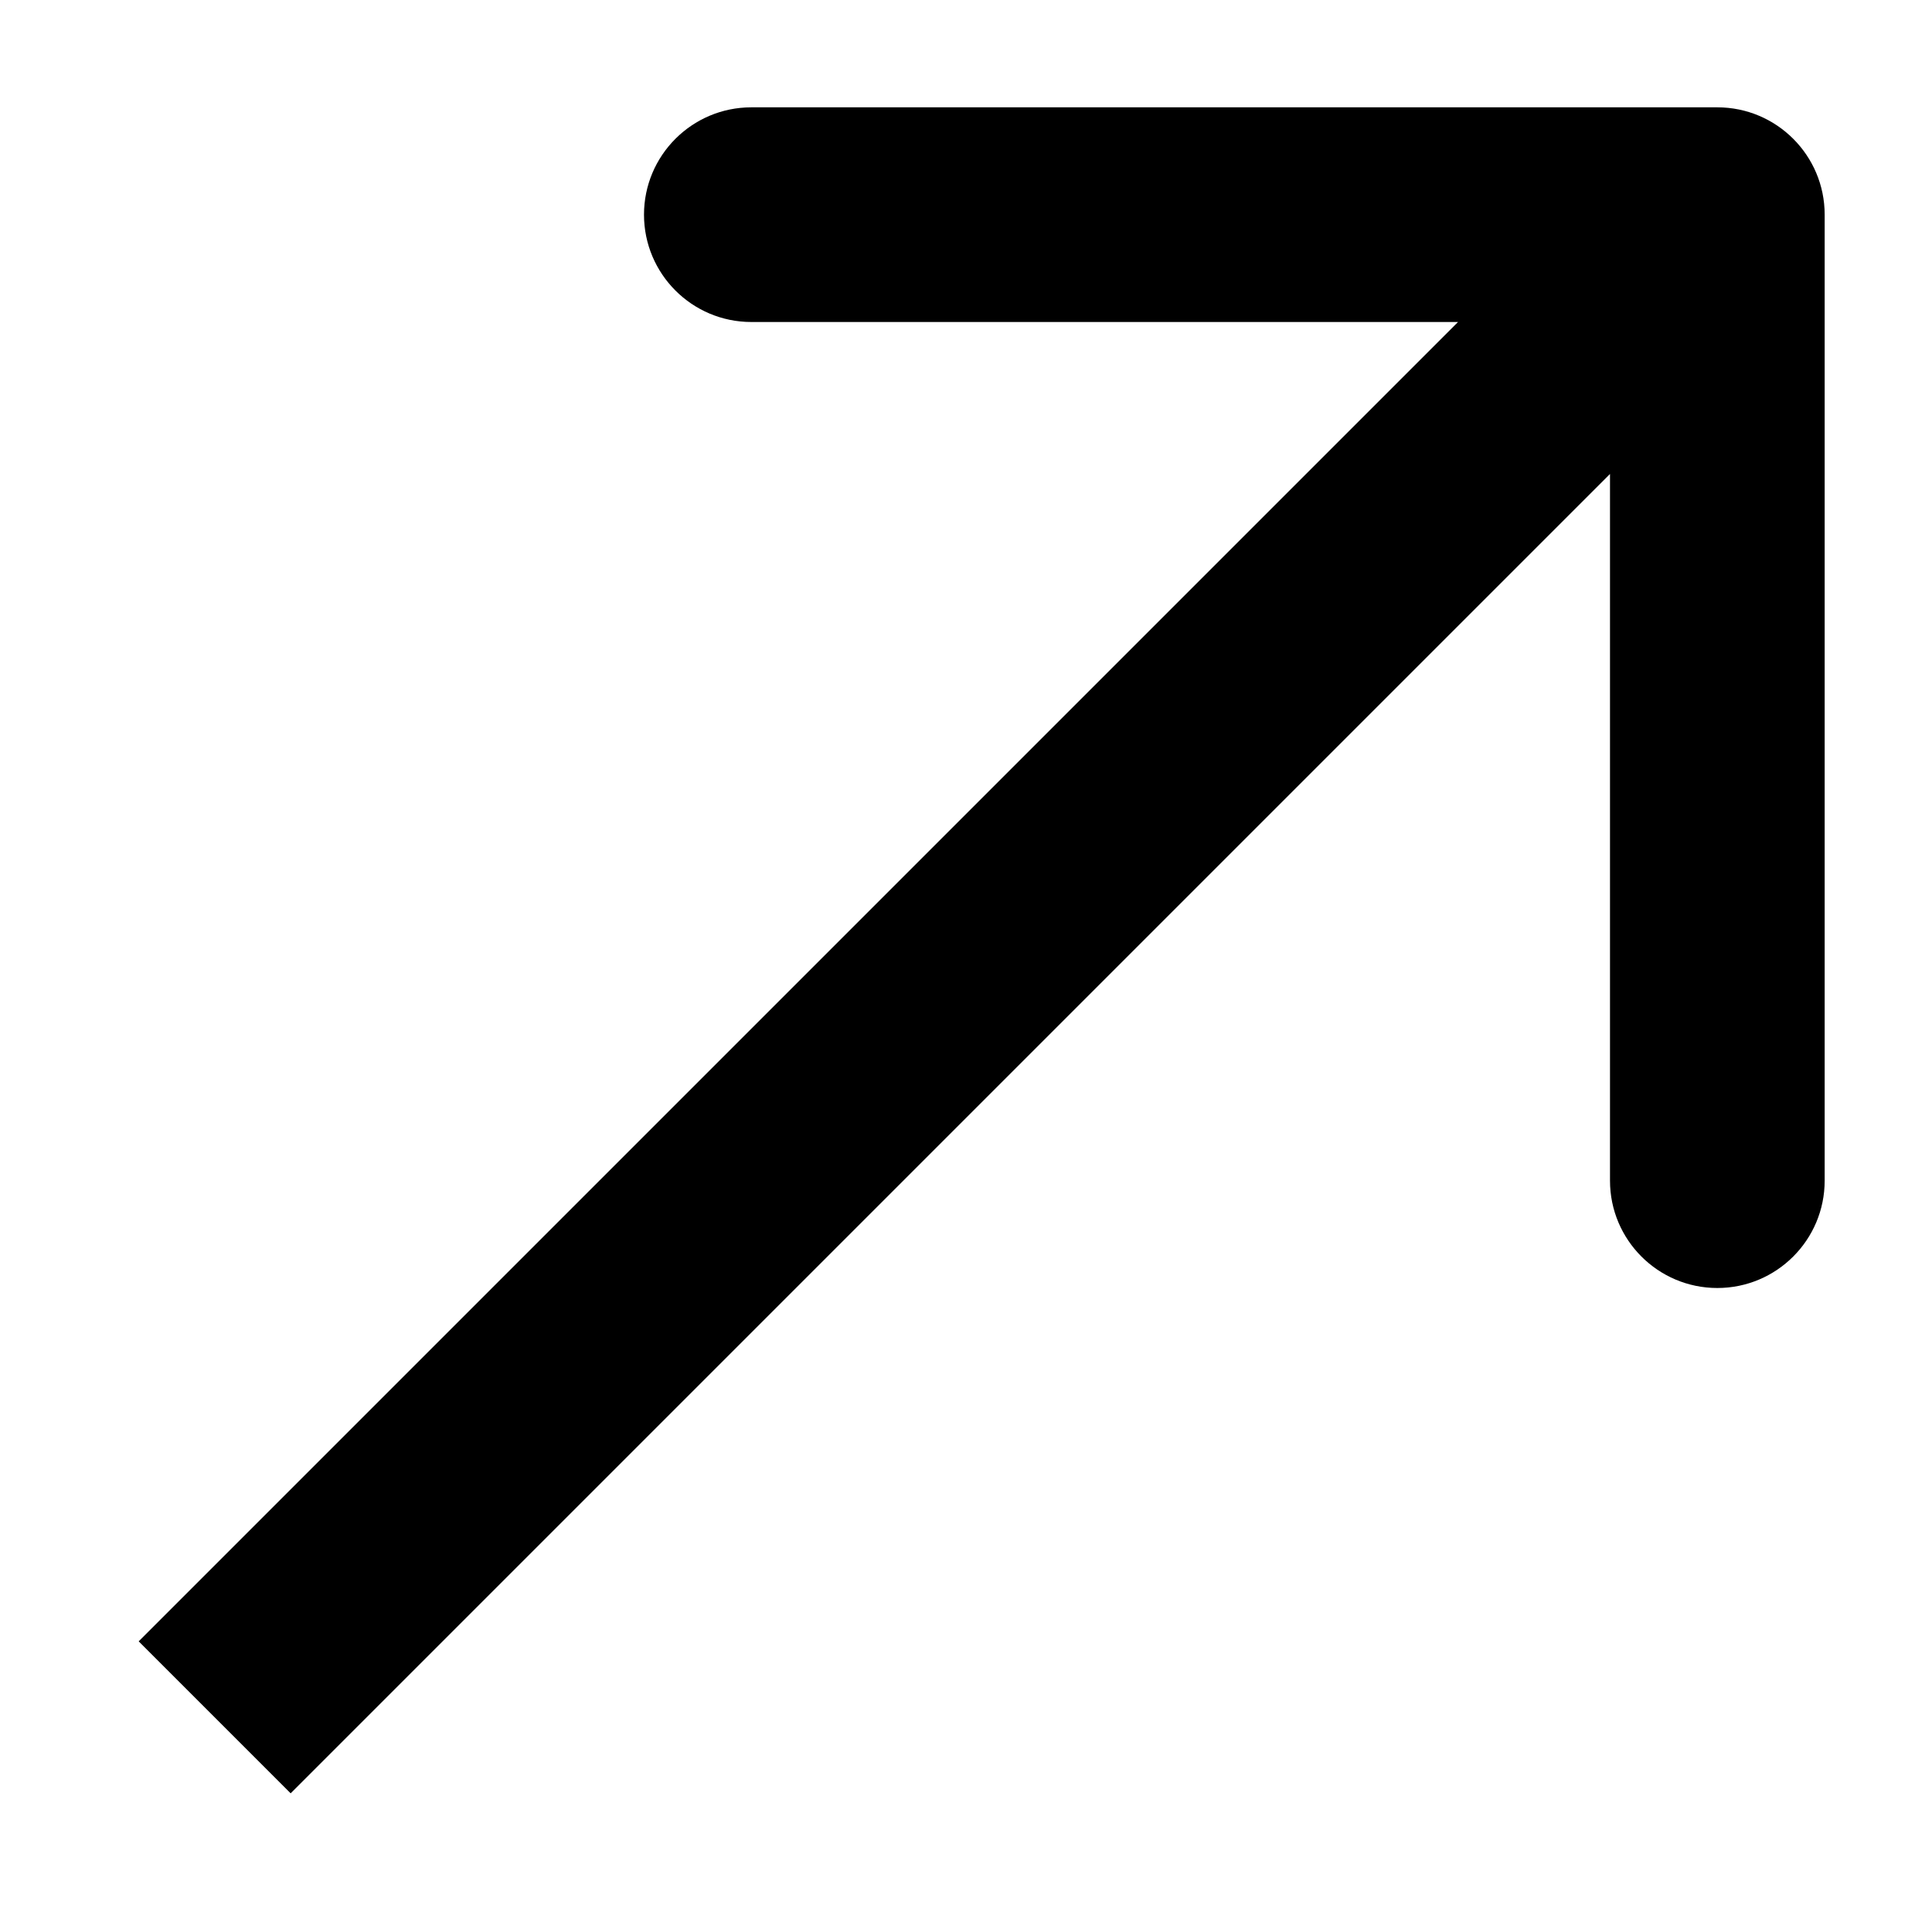 <?xml version="1.0" encoding="UTF-8"?> <svg xmlns="http://www.w3.org/2000/svg" width="9" height="9" viewBox="0 0 9 9" fill="none"> <path d="M8.5 1C8.5 0.724 8.276 0.5 8 0.5L3.5 0.5C3.224 0.5 3 0.724 3 1C3 1.276 3.224 1.5 3.5 1.5L7.5 1.5L7.5 5.5C7.5 5.776 7.724 6 8 6C8.276 6 8.5 5.776 8.5 5.5L8.5 1ZM1.354 8.354L8.354 1.354L7.646 0.646L0.646 7.646L1.354 8.354Z" fill="black"></path> </svg> 